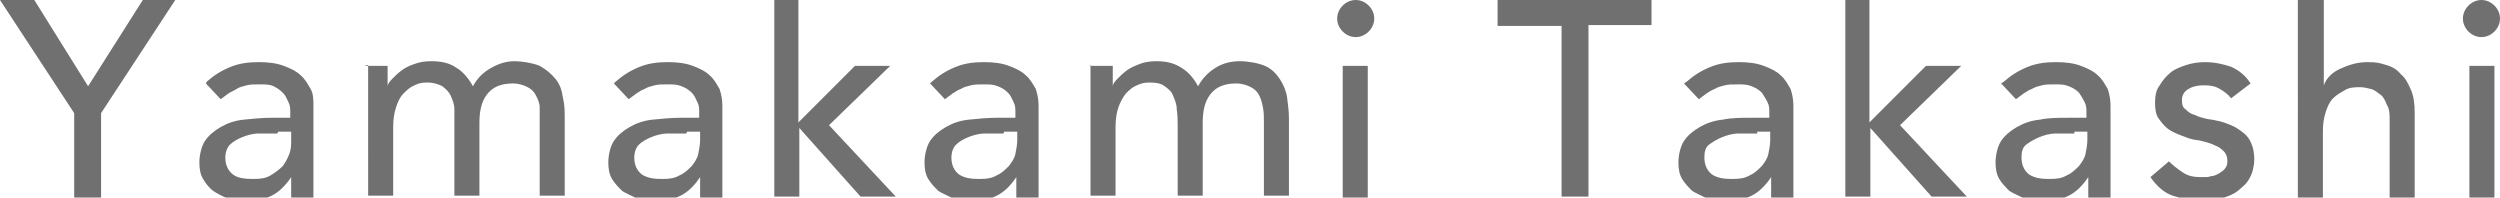 <?xml version="1.0" encoding="UTF-8"?>
<svg id="_レイヤー_1" xmlns="http://www.w3.org/2000/svg" version="1.1" viewBox="0 0 269.6 21.3">
  <!-- Generator: Adobe Illustrator 29.8.1, SVG Export Plug-In . SVG Version: 2.1.1 Build 2)  -->
  <defs>
    <style>
      .st0 {
        fill: #707070;
      }
    </style>
  </defs>
  <path class="st0" d="M8,12.2L0,0h3.7l5.8,9.3L15.4,0h3.5l-8,12.2v9.1h-2.9s0-9.1,0-9.1Z"/>
  <path class="st0" d="M22.3,8.8c.8-.7,1.6-1.2,2.6-1.6,1-.4,2-.5,3-.5s1.9.1,2.7.4,1.4.6,1.8,1c.5.4.8,1,1.1,1.5s.3,1.2.3,1.8v7.3c0,.5,0,1,0,1.4s0,.8,0,1.2h-2.4c0-.7,0-1.4,0-2.2h0c-.6.9-1.3,1.6-2.1,2s-1.8.6-2.8.6-1.3,0-1.9-.3c-.6-.2-1.1-.5-1.6-.8-.5-.4-.8-.8-1.1-1.3-.3-.5-.4-1.1-.4-1.8s.2-1.7.6-2.3,1-1.1,1.7-1.5c.7-.4,1.5-.7,2.5-.8s2-.2,3-.2h2v-.6c0-.4,0-.7-.2-1.1s-.3-.7-.6-1c-.3-.3-.6-.5-1-.7s-.9-.2-1.5-.2-1,0-1.4.1-.8.2-1.1.4-.6.3-.9.5-.5.4-.8.6l-1.6-1.7h0ZM29.9,14.4c-.6,0-1.3,0-2,0-.7,0-1.3.2-1.8.4s-1,.5-1.3.8-.5.8-.5,1.4c0,.8.3,1.4.8,1.8s1.3.5,2.2.5,1.4-.1,1.9-.4.9-.6,1.3-1c.3-.4.5-.8.7-1.3s.2-1,.2-1.5v-.9h-1.4,0Z"/>
  <path class="st0" d="M39.3,7.1h2.5v2.2h0c0-.2.2-.5.5-.8s.6-.6,1-.9c.4-.3.8-.5,1.4-.7.5-.2,1.1-.3,1.8-.3,1.1,0,2,.2,2.7.7.7.4,1.3,1.1,1.8,2,.5-.9,1.1-1.5,2-2s1.7-.7,2.5-.7,2,.2,2.7.5c.7.4,1.2.8,1.7,1.4s.7,1.3.8,2c.2.8.2,1.5.2,2.3v8.3h-2.7v-7.9c0-.5,0-1.1,0-1.6,0-.5-.2-.9-.4-1.3-.2-.4-.5-.7-.9-.9s-.9-.4-1.6-.4c-1.3,0-2.2.4-2.8,1.2-.6.8-.8,1.8-.8,3.1v7.8h-2.7v-7.4c0-.7,0-1.3,0-1.9,0-.6-.2-1-.4-1.5-.2-.4-.5-.7-.9-1-.4-.2-.9-.4-1.6-.4s-1,.1-1.4.3c-.5.2-.8.5-1.2.9s-.6.9-.8,1.5-.3,1.3-.3,2.1v7.4h-2.7V7h0Z"/>
  <path class="st0" d="M66.4,8.8c.8-.7,1.6-1.2,2.6-1.6,1-.4,2-.5,3-.5s1.9.1,2.7.4,1.4.6,1.8,1c.5.4.8,1,1.1,1.5.2.6.3,1.2.3,1.8v7.3c0,.5,0,1,0,1.4,0,.4,0,.8,0,1.2h-2.4c0-.7,0-1.4,0-2.2h0c-.6.9-1.3,1.6-2.1,2s-1.8.6-2.8.6-1.3,0-1.9-.3-1.1-.5-1.6-.8c-.4-.4-.8-.8-1.1-1.3-.3-.5-.4-1.1-.4-1.8s.2-1.7.6-2.3c.4-.6,1-1.1,1.7-1.5.7-.4,1.5-.7,2.5-.8s2-.2,3-.2h2v-.6c0-.4,0-.7-.2-1.1s-.3-.7-.6-1c-.3-.3-.6-.5-1.1-.7s-.9-.2-1.5-.2-1,0-1.4.1c-.4.1-.8.2-1.1.4-.3.1-.6.3-.9.5s-.5.4-.8.6l-1.6-1.7h0ZM74,14.4c-.6,0-1.3,0-2,0-.7,0-1.3.2-1.8.4s-1,.5-1.3.8-.5.8-.5,1.4c0,.8.3,1.4.8,1.8.6.4,1.3.5,2.2.5s1.4-.1,1.9-.4c.5-.2.9-.6,1.3-1,.3-.4.6-.8.7-1.3s.2-1,.2-1.5v-.9h-1.4Z"/>
  <path class="st0" d="M83.4-1.4h2.7v14.6l6.1-6.1h3.8l-6.6,6.4,7.2,7.7h-3.8l-6.6-7.4v7.4h-2.7s0-22.7,0-22.7Z"/>
  <path class="st0" d="M100.5,8.8c.8-.7,1.6-1.2,2.6-1.6,1-.4,2-.5,3-.5s1.9.1,2.7.4,1.4.6,1.8,1c.5.4.8,1,1.1,1.5.2.6.3,1.2.3,1.8v7.3c0,.5,0,1,0,1.4,0,.4,0,.8,0,1.2h-2.4c0-.7,0-1.4,0-2.2h0c-.6.9-1.3,1.6-2.1,2s-1.8.6-2.8.6-1.3,0-1.9-.3-1.1-.5-1.6-.8c-.4-.4-.8-.8-1.1-1.3-.3-.5-.4-1.1-.4-1.8s.2-1.7.6-2.3c.4-.6,1-1.1,1.7-1.5.7-.4,1.5-.7,2.5-.8s2-.2,3-.2h2v-.6c0-.4,0-.7-.2-1.1s-.3-.7-.6-1c-.3-.3-.6-.5-1.1-.7s-.9-.2-1.5-.2-1,0-1.4.1c-.4.1-.8.2-1.1.4-.3.1-.6.3-.9.5s-.5.4-.8.6l-1.6-1.7h0ZM108.2,14.4c-.6,0-1.3,0-2,0-.7,0-1.3.2-1.8.4s-1,.5-1.3.8-.5.8-.5,1.4c0,.8.3,1.4.8,1.8.6.4,1.3.5,2.2.5s1.4-.1,1.9-.4c.5-.2.9-.6,1.3-1,.3-.4.6-.8.7-1.3s.2-1,.2-1.5v-.9h-1.4Z"/>
  <path class="st0" d="M117.5,7.1h2.5v2.2h0c0-.2.2-.5.5-.8s.6-.6,1-.9c.4-.3.9-.5,1.4-.7s1.1-.3,1.8-.3c1.1,0,1.9.2,2.7.7s1.3,1.1,1.8,2c.5-.9,1.1-1.5,1.9-2s1.7-.7,2.6-.7,2,.2,2.7.5,1.2.8,1.6,1.4.7,1.3.8,2c.1.8.2,1.5.2,2.3v8.3h-2.7v-7.9c0-.5,0-1.1-.1-1.6s-.2-.9-.4-1.3c-.2-.4-.5-.7-.9-.9s-.9-.4-1.6-.4c-1.3,0-2.2.4-2.8,1.2-.6.8-.8,1.8-.8,3.1v7.8h-2.7v-7.4c0-.7,0-1.3-.1-1.9,0-.6-.2-1-.4-1.5s-.5-.7-.9-1-.9-.4-1.6-.4-.9.1-1.4.3-.8.5-1.2.9c-.3.4-.6.9-.8,1.5s-.3,1.3-.3,2.1v7.4h-2.7V7h0Z"/>
  <path class="st0" d="M144.2,2c0-.5.2-1,.6-1.4s.9-.6,1.4-.6,1,.2,1.4.6.6.9.6,1.4-.2,1-.6,1.4c-.4.4-.9.6-1.4.6s-1-.2-1.4-.6c-.4-.4-.6-.9-.6-1.4ZM144.8,7.1h2.7v14.2h-2.7s0-14.2,0-14.2Z"/>
  <path class="st0" d="M168.3,2.8h-6.8V0h16.6v2.7h-6.8v18.5h-2.9V2.8Z"/>
  <path class="st0" d="M181.9,8.8c.8-.7,1.6-1.2,2.6-1.6,1-.4,2-.5,3-.5s1.9.1,2.7.4,1.4.6,1.8,1c.5.4.8,1,1.1,1.5.2.6.3,1.2.3,1.8v7.3c0,.5,0,1,0,1.4,0,.4,0,.8,0,1.2h-2.4c0-.7,0-1.4,0-2.2h0c-.6.9-1.3,1.6-2.1,2s-1.8.6-2.9.6-1.3,0-1.9-.3-1.1-.5-1.6-.8c-.4-.4-.8-.8-1.1-1.3-.3-.5-.4-1.1-.4-1.8s.2-1.7.6-2.3c.4-.6,1-1.1,1.7-1.5.7-.4,1.5-.7,2.5-.8.9-.2,2-.2,3-.2h2v-.6c0-.4,0-.7-.2-1.1s-.4-.7-.6-1c-.3-.3-.6-.5-1.1-.7s-.9-.2-1.5-.2-1,0-1.4.1c-.4.1-.8.2-1.1.4-.3.1-.6.3-.9.5s-.5.4-.8.6l-1.6-1.7h0ZM189.5,14.4c-.6,0-1.3,0-2,0-.7,0-1.3.2-1.8.4s-1,.5-1.4.8-.5.8-.5,1.4c0,.8.3,1.4.8,1.8.6.4,1.3.5,2.2.5s1.4-.1,1.9-.4c.5-.2.9-.6,1.3-1,.3-.4.6-.8.7-1.3s.2-1,.2-1.5v-.9h-1.4,0Z"/>
  <path class="st0" d="M198.9-1.4h2.7v14.6l6.1-6.1h3.8l-6.6,6.4,7.2,7.7h-3.8l-6.6-7.4v7.4h-2.7V-1.4h0Z"/>
  <path class="st0" d="M216.1,8.8c.8-.7,1.6-1.2,2.6-1.6,1-.4,2-.5,3-.5s1.9.1,2.7.4,1.4.6,1.8,1c.5.4.8,1,1.1,1.5.2.6.3,1.2.3,1.8v7.3c0,.5,0,1,0,1.4,0,.4,0,.8,0,1.2h-2.4c0-.7,0-1.4,0-2.2h0c-.6.9-1.3,1.6-2.1,2s-1.8.6-2.9.6-1.3,0-1.9-.3-1.1-.5-1.6-.8c-.4-.4-.8-.8-1.1-1.3-.3-.5-.4-1.1-.4-1.8s.2-1.7.6-2.3c.4-.6,1-1.1,1.7-1.5.7-.4,1.5-.7,2.5-.8.9-.2,2-.2,3-.2h2v-.6c0-.4,0-.7-.2-1.1s-.4-.7-.6-1c-.3-.3-.6-.5-1.1-.7s-.9-.2-1.5-.2-1,0-1.4.1c-.4.1-.8.2-1.1.4-.3.1-.6.3-.9.5s-.5.4-.8.6l-1.6-1.7h0ZM223.7,14.4c-.6,0-1.3,0-2,0-.7,0-1.3.2-1.8.4s-1,.5-1.4.8-.5.8-.5,1.4c0,.8.3,1.4.8,1.8.6.4,1.3.5,2.2.5s1.4-.1,1.9-.4c.5-.2.9-.6,1.3-1,.3-.4.6-.8.7-1.3s.2-1,.2-1.5v-.9h-1.4,0Z"/>
  <path class="st0" d="M240.6,10.6c-.3-.4-.7-.7-1.2-1s-1-.4-1.7-.4-1.2.1-1.7.4-.7.7-.7,1.2.1.8.4,1c.3.3.6.5,1,.6.4.2.8.3,1.2.4s.8.1,1.1.2c.6.1,1.1.3,1.6.5.5.2.9.5,1.3.8.4.3.7.7.9,1.2s.3,1,.3,1.7-.2,1.5-.5,2c-.3.6-.8,1-1.3,1.4-.5.4-1.1.6-1.8.8s-1.4.2-2.1.2c-1.2,0-2.2-.2-3.1-.5s-1.7-1-2.4-2l2-1.7c.4.4.9.8,1.5,1.2s1.2.5,2,.5.7,0,1-.1c.4,0,.7-.2.9-.3.3-.2.5-.3.7-.6s.2-.5.2-.8-.1-.7-.4-1-.6-.5-.9-.6c-.4-.2-.7-.3-1.1-.4s-.7-.2-1-.2c-.6-.1-1.1-.3-1.6-.5-.5-.2-1-.4-1.4-.7-.4-.3-.7-.7-1-1.1s-.4-1-.4-1.7.1-1.4.5-1.9c.3-.5.7-1,1.2-1.4s1.1-.6,1.7-.8c.6-.2,1.3-.3,2-.3,1,0,1.9.2,2.8.5.9.4,1.6,1,2.1,1.8l-2.1,1.6h0Z"/>
  <path class="st0" d="M247.9-1.4h2.7v10.6h0c.3-.8.9-1.4,1.8-1.8s1.8-.7,2.9-.7,1.3.1,2,.3,1.2.5,1.6,1c.5.4.8,1,1.1,1.7s.4,1.5.4,2.5v9.2h-2.7v-8.4c0-.7,0-1.2-.3-1.7-.2-.5-.4-.9-.7-1.1s-.6-.5-1-.6c-.4-.1-.8-.2-1.2-.2s-1.1,0-1.6.3-.9.5-1.3.9c-.4.4-.6.9-.8,1.5s-.3,1.3-.3,2.1v7.3h-2.7V-1.4h0Z"/>
  <path class="st0" d="M265.6,2c0-.5.2-1,.6-1.4.4-.4.9-.6,1.4-.6s1,.2,1.4.6c.4.4.6.9.6,1.4s-.2,1-.6,1.4c-.4.4-.9.6-1.4.6s-1-.2-1.4-.6-.6-.9-.6-1.4ZM266.3,7.1h2.7v14.2h-2.7s0-14.2,0-14.2Z"/>
</svg>